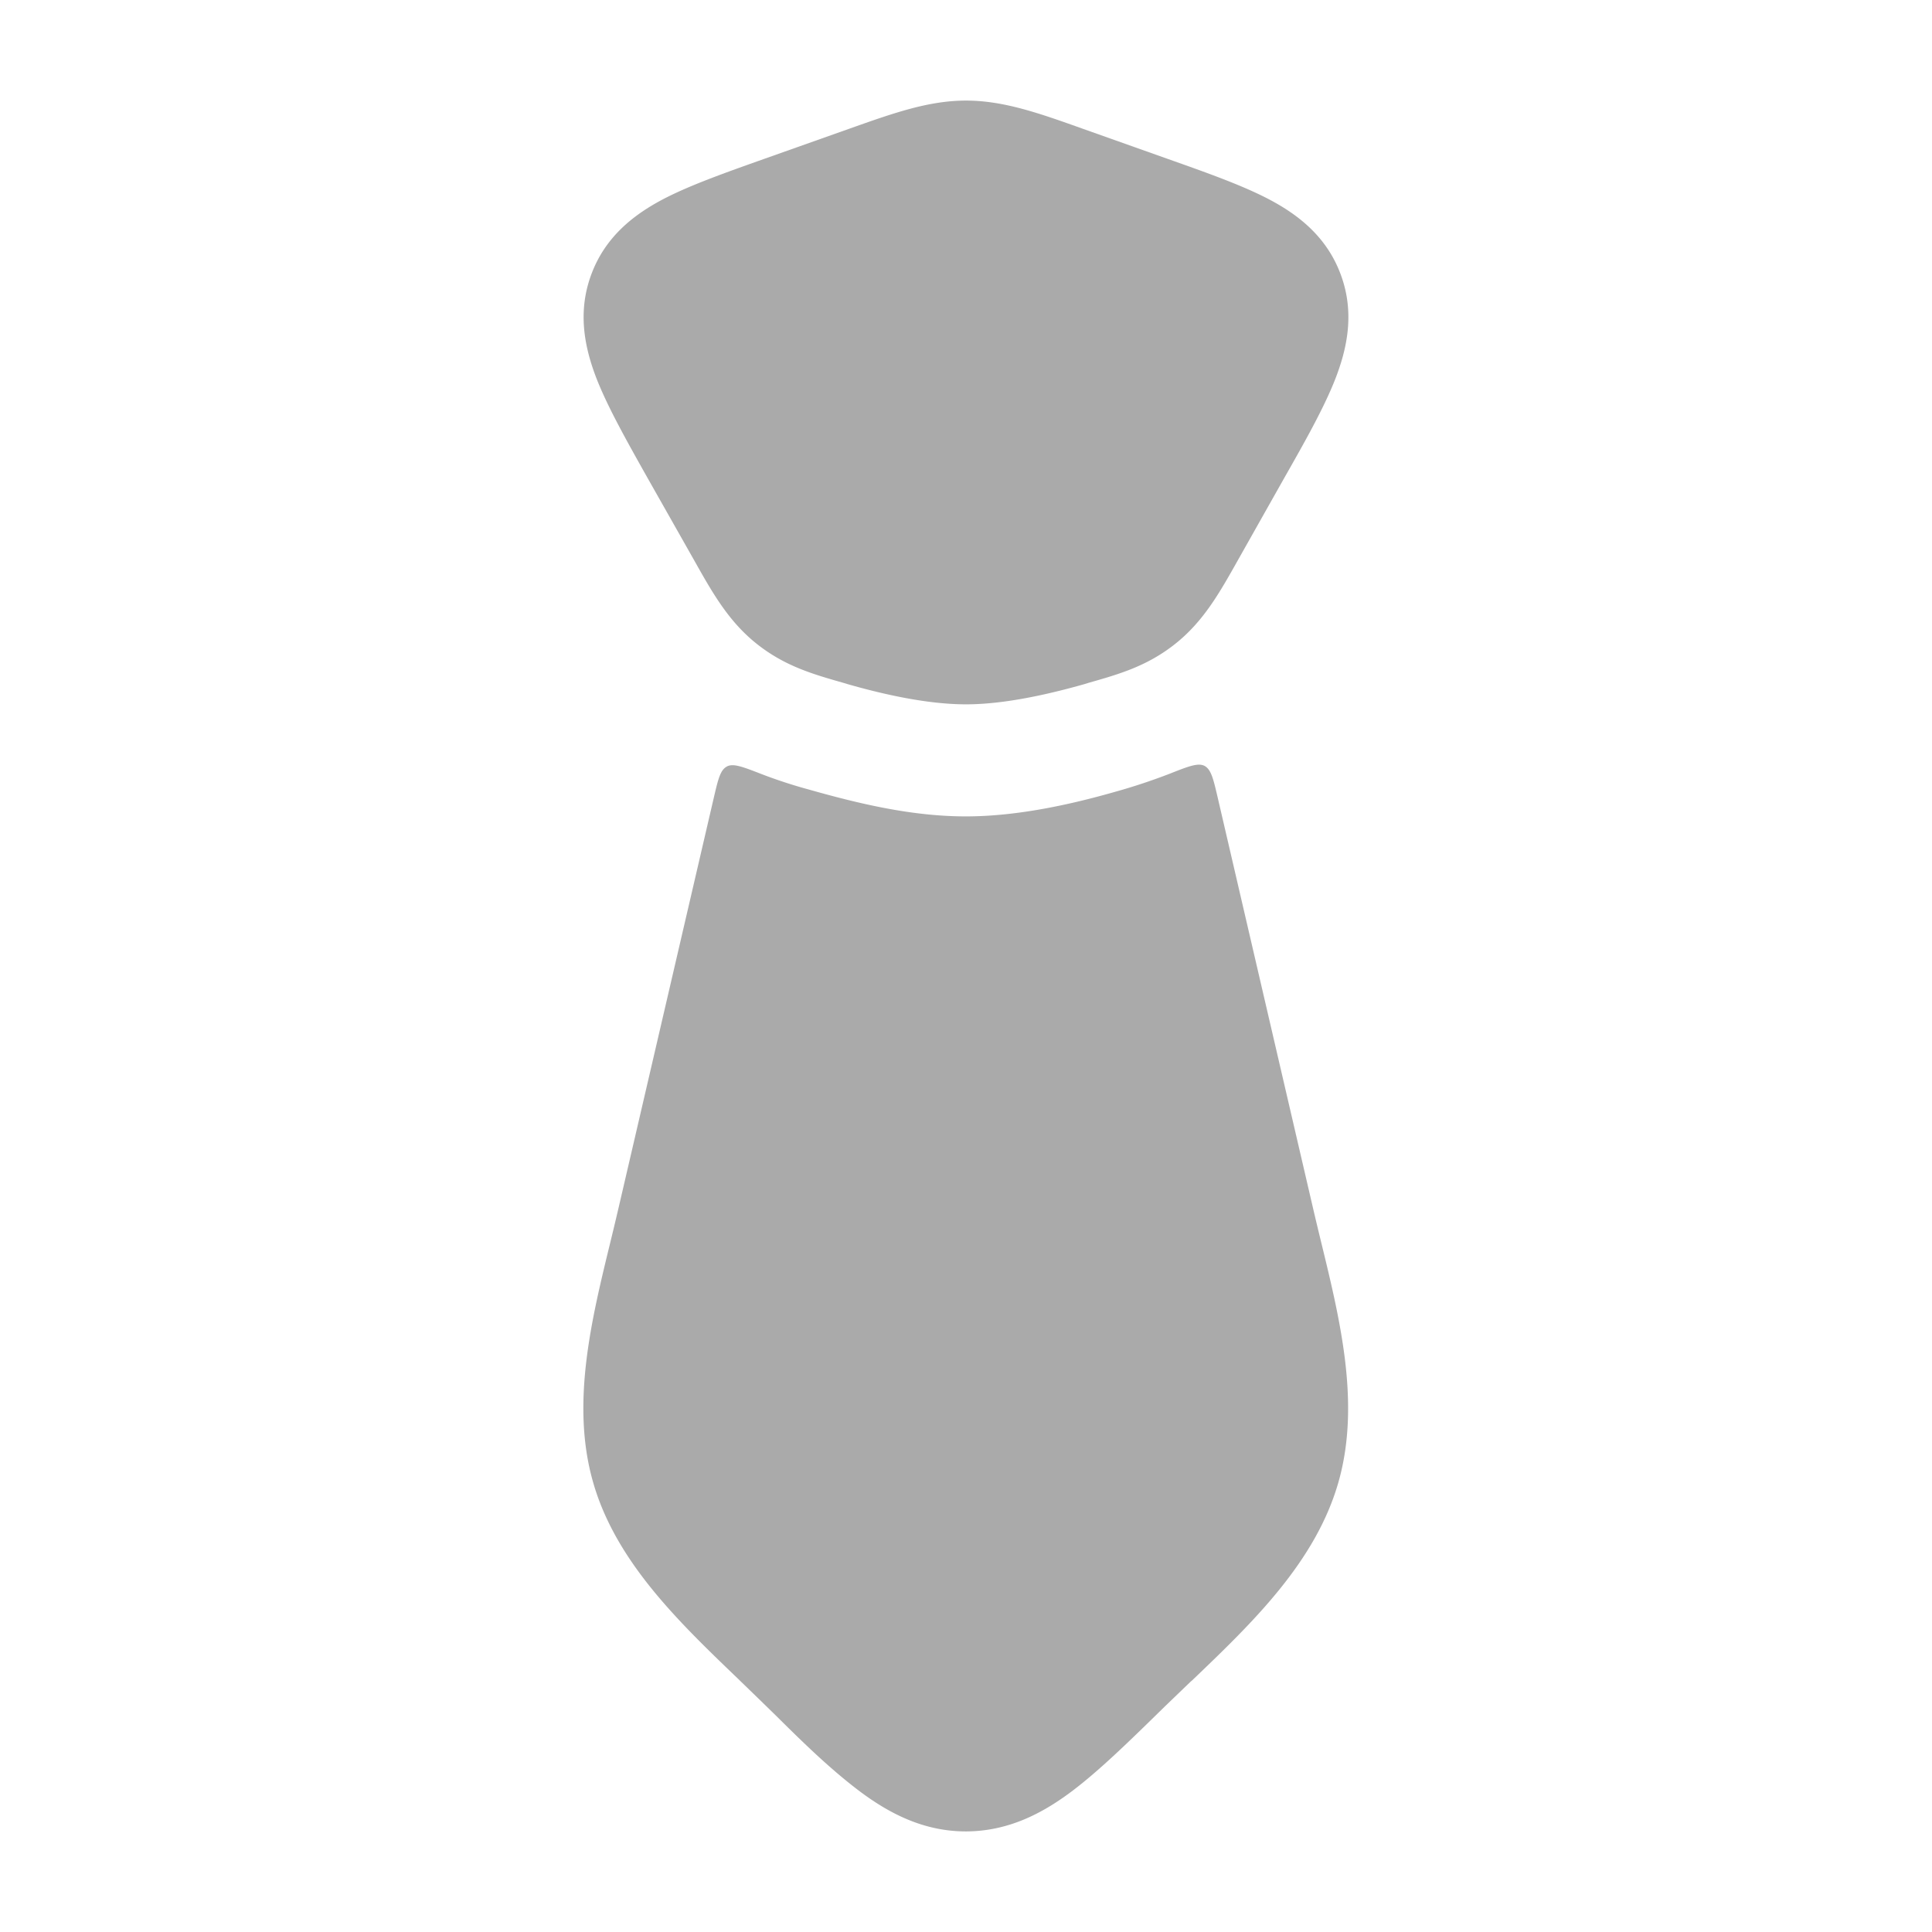 <?xml version="1.0" standalone="no"?><!DOCTYPE svg PUBLIC "-//W3C//DTD SVG 1.1//EN" "http://www.w3.org/Graphics/SVG/1.1/DTD/svg11.dtd"><svg t="1751073942575" class="icon" viewBox="0 0 1024 1024" version="1.1" xmlns="http://www.w3.org/2000/svg" p-id="6590" xmlns:xlink="http://www.w3.org/1999/xlink" width="128" height="128"><path d="M449.792 68.352c23.488-8.32 42.24-15.04 62.208-15.04 19.968 0 38.72 6.656 62.208 15.04l44.544 15.808c20.8 7.36 39.616 14.016 53.76 21.44 15.616 8.192 30.848 19.968 38.208 40.192 7.36 20.096 3.328 38.912-3.072 55.296-5.952 15.104-15.808 32.64-26.88 52.096l-24.832 44.032c-9.536 16.96-18.112 32.192-33.024 44.032-14.912 11.84-29.76 16.064-45.952 20.672l-2.496 0.768c-18.176 5.12-41.728 10.624-62.464 10.624-20.736 0-44.288-5.44-62.464-10.624l-2.56-0.768c-16.128-4.608-30.976-8.832-45.888-20.672-14.912-11.84-23.488-27.072-33.024-44.032l-24.896-43.968c-11.008-19.584-20.864-37.12-26.816-52.16-6.4-16.384-10.432-35.2-3.072-55.296 7.36-20.224 22.592-32 38.144-40.192 14.208-7.424 33.024-14.08 53.76-21.44l44.608-15.808zM385.28 406.272c-3.52 1.792-4.672 6.784-6.976 16.64l-50.56 217.728a1670.4 1670.4 0 0 1-4.288 17.92c-10.048 41.216-20.864 85.504-9.216 126.656 11.904 42.24 45.44 74.304 76.672 104.32l12.672 12.288 7.488 7.296 0.256 0.256c14.144 14.016 28.416 28.032 44.352 40.064 16.064 12.032 34.304 21.312 56.512 21.248 22.016-0.128 39.936-9.28 55.872-21.248 14.72-11.072 30.848-26.88 49.472-45.12l13.568-13.056 0.768-0.64c31.68-30.336 65.6-62.72 77.632-105.408 11.584-41.152 0.832-85.44-9.216-126.656a1772.8 1772.8 0 0 1-4.288-17.92l-50.624-218.048c-2.304-9.856-3.456-14.72-6.912-16.64-3.456-1.792-8.512 0.192-18.56 4.16a314.432 314.432 0 0 1-28.992 9.6c-19.328 5.504-49.472 12.992-78.912 12.992-28.352 0-56.064-6.528-83.2-14.208a260.928 260.928 0 0 1-24.768-8.064c-10.24-3.968-15.36-6.016-18.816-4.16z" fill="#aaaaaa" p-id="6591"></path></svg>